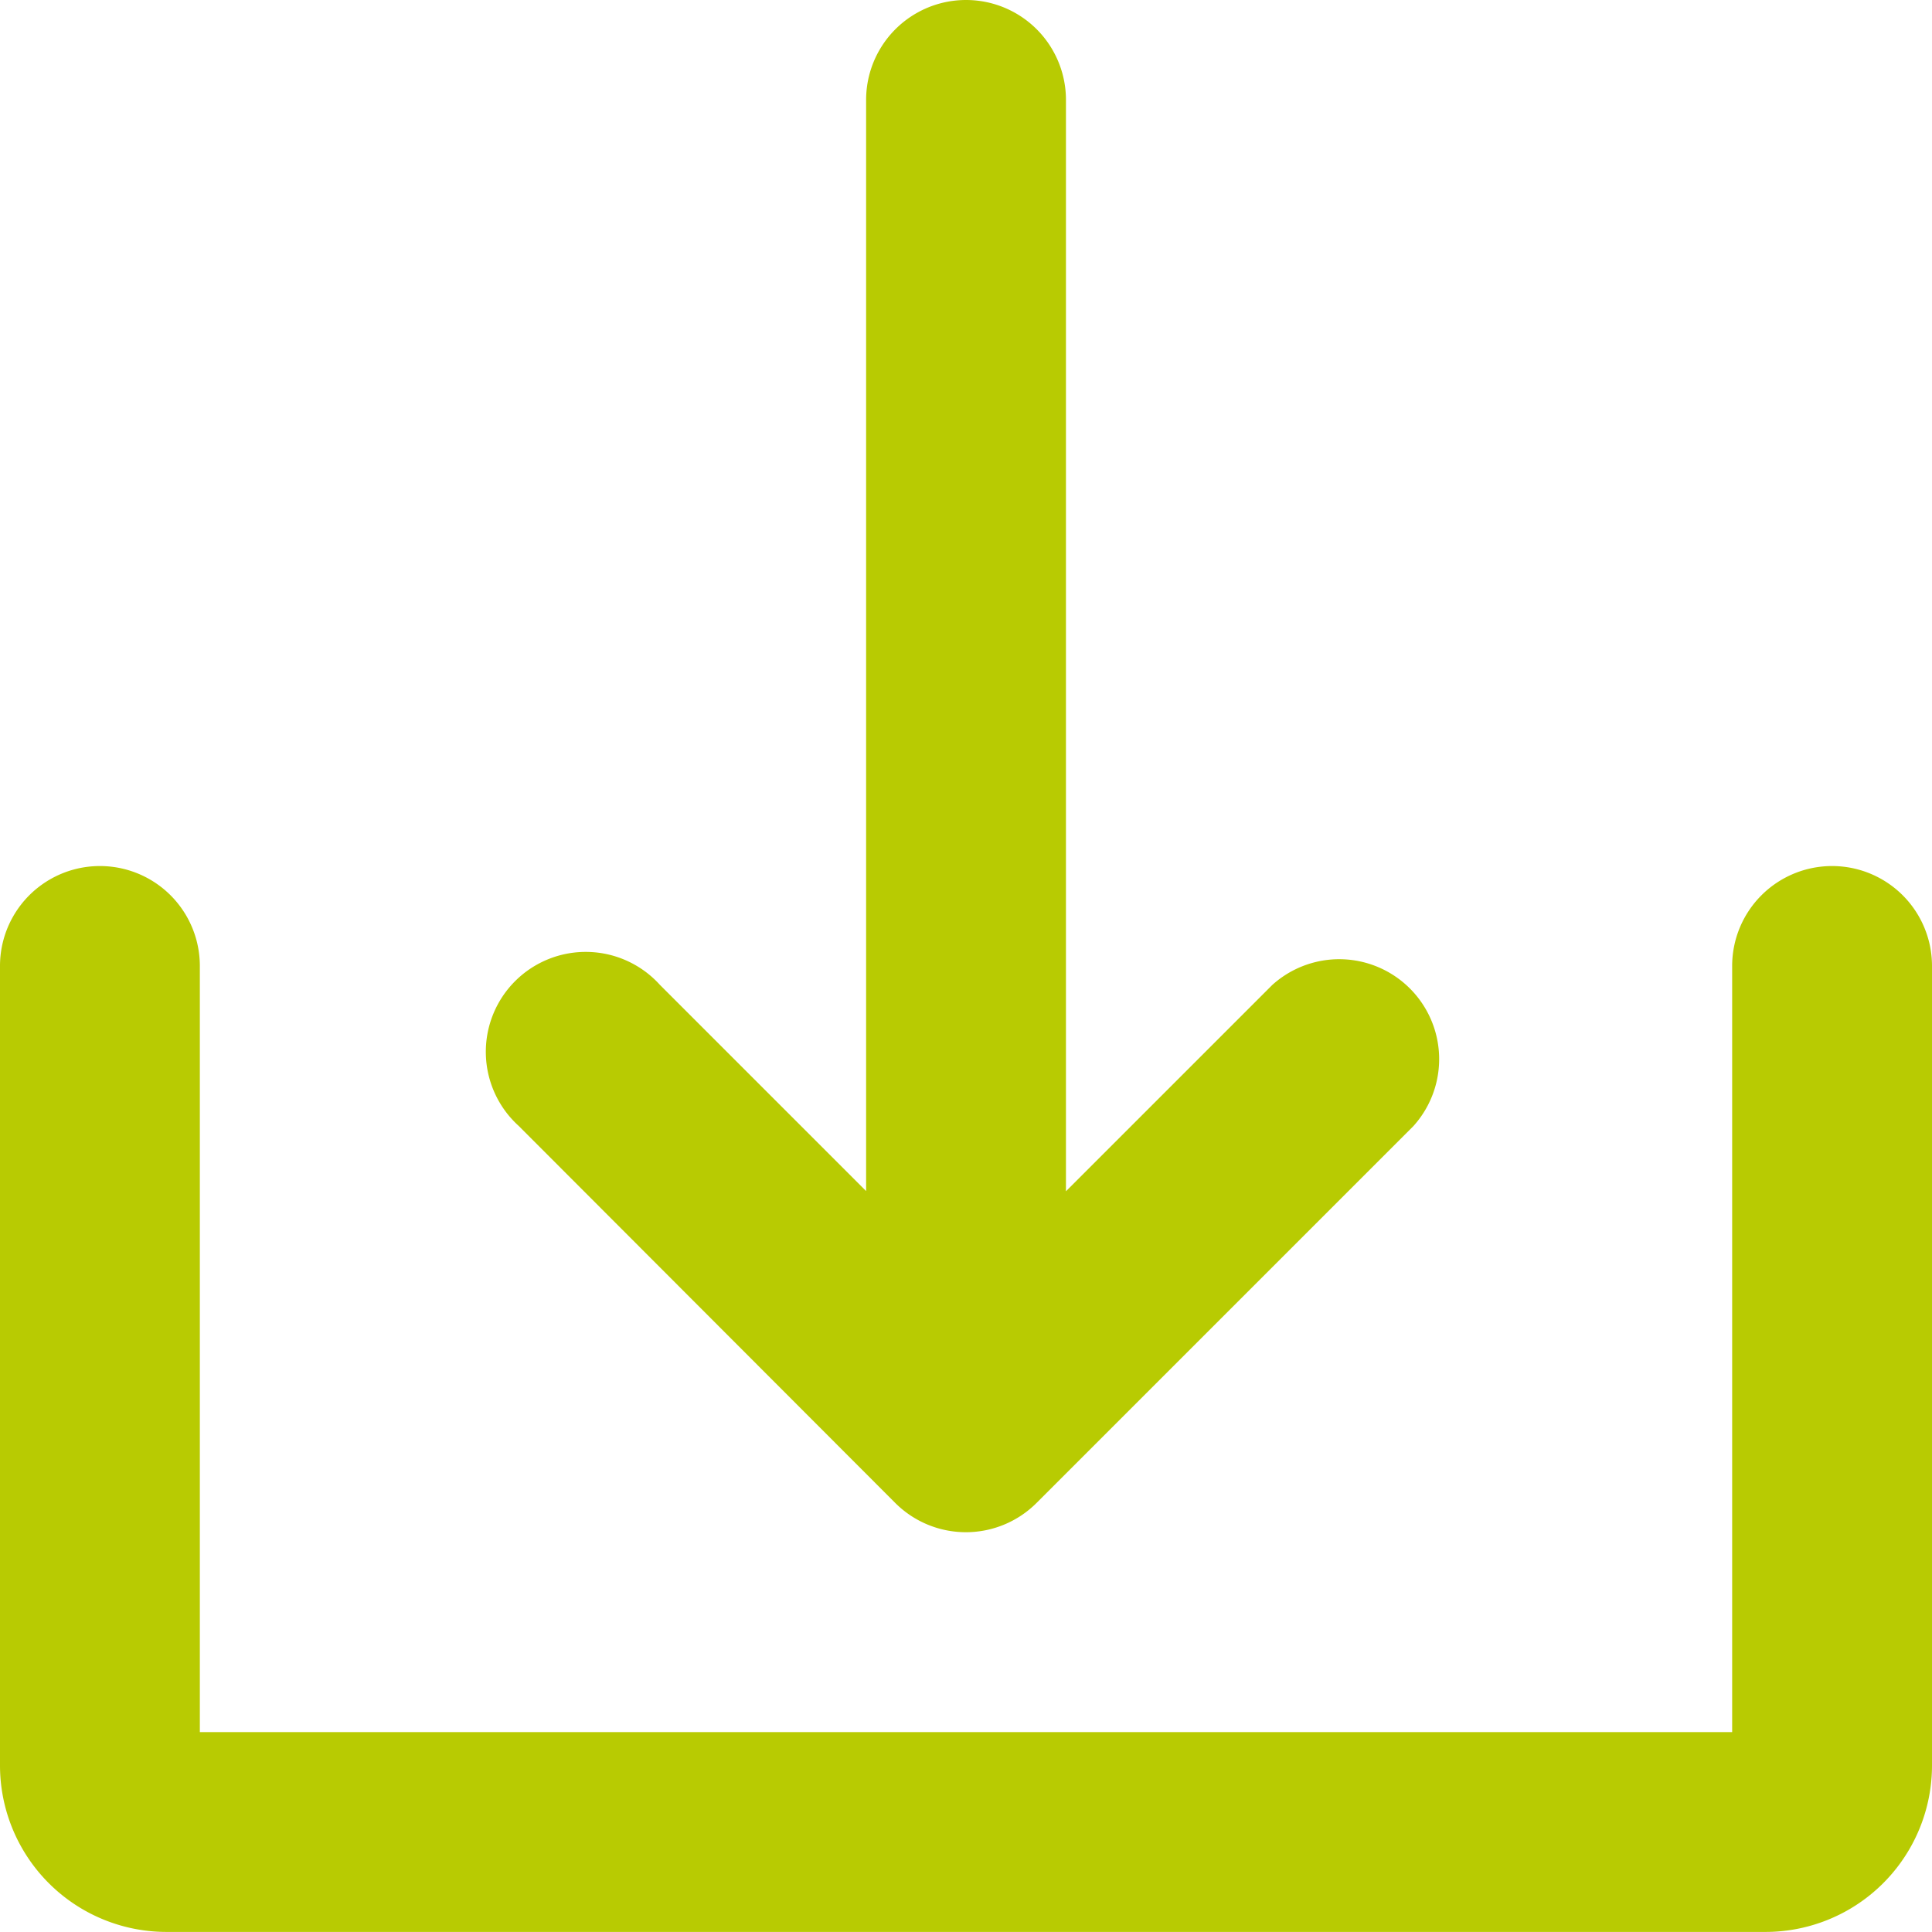 <svg xmlns="http://www.w3.org/2000/svg" width="27.379" height="27.379" viewBox="0 0 27.379 27.379"><defs><style>.a{fill:#b8cb02;}</style></defs><g transform="translate(-24 -24)"><path class="a" d="M147.246,45.3a1.416,1.416,0,0,0,2,0l5.341-5.341a1.416,1.416,0,0,0-2-2l-2.923,2.923V25.416a1.416,1.416,0,0,0-2.832,0V40.879l-2.923-2.923a1.416,1.416,0,1,0-2,2Z" transform="translate(-110.558)"/><path class="a" d="M49.963,232a1.416,1.416,0,0,0-1.416,1.416v10.857H26.832V233.416a1.416,1.416,0,1,0-2.832,0v11.329a2.36,2.36,0,0,0,2.36,2.36H49.019a2.36,2.36,0,0,0,2.36-2.36V233.416A1.416,1.416,0,0,0,49.963,232Z" transform="translate(0 -195.727)"/></g></svg>